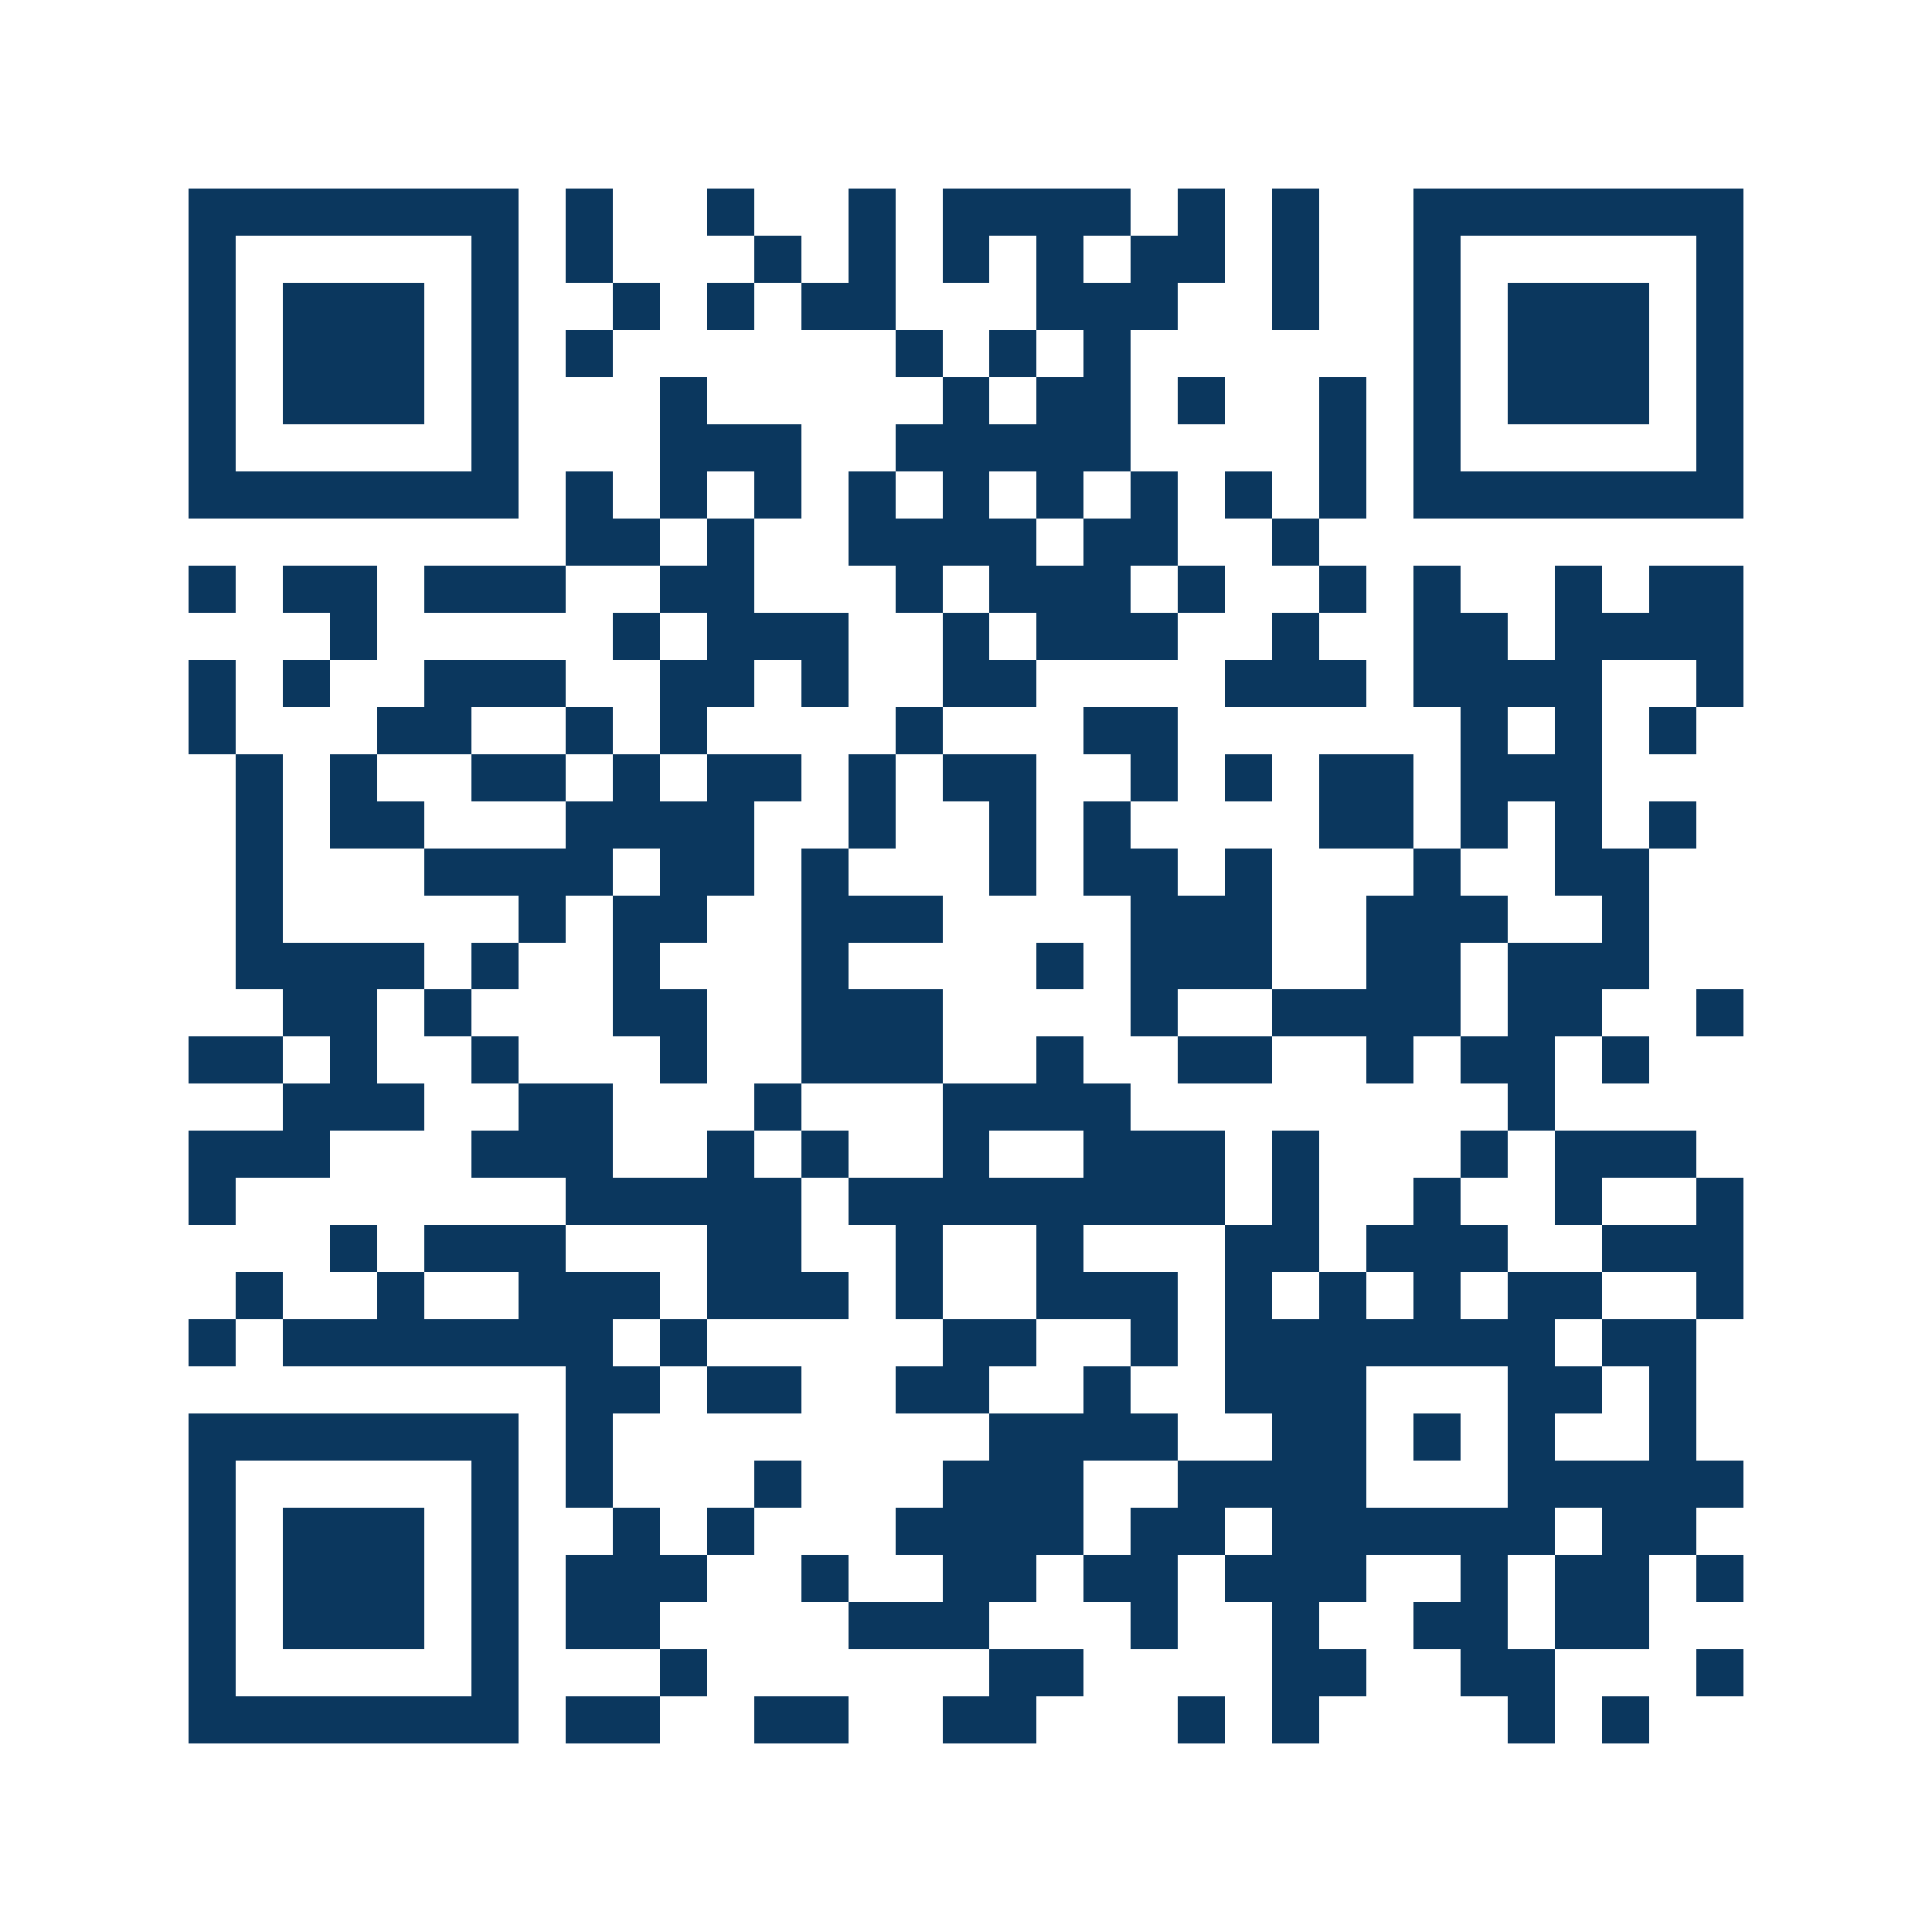 <svg xmlns="http://www.w3.org/2000/svg" width="150" height="150" viewBox="0 0 41 41" shape-rendering="crispEdges"><path fill="#ffffff" d="M0 0h41v41H0z"/><path stroke="#0b375e" d="M4 4.5h7m1 0h1m2 0h1m2 0h1m1 0h4m1 0h1m1 0h1m2 0h7M4 5.5h1m5 0h1m1 0h1m3 0h1m1 0h1m1 0h1m1 0h1m1 0h2m1 0h1m2 0h1m5 0h1M4 6.5h1m1 0h3m1 0h1m2 0h1m1 0h1m1 0h2m3 0h3m2 0h1m2 0h1m1 0h3m1 0h1M4 7.5h1m1 0h3m1 0h1m1 0h1m6 0h1m1 0h1m1 0h1m6 0h1m1 0h3m1 0h1M4 8.5h1m1 0h3m1 0h1m3 0h1m5 0h1m1 0h2m1 0h1m2 0h1m1 0h1m1 0h3m1 0h1M4 9.5h1m5 0h1m3 0h3m2 0h5m4 0h1m1 0h1m5 0h1M4 10.5h7m1 0h1m1 0h1m1 0h1m1 0h1m1 0h1m1 0h1m1 0h1m1 0h1m1 0h1m1 0h7M12 11.5h2m1 0h1m2 0h4m1 0h2m2 0h1M4 12.5h1m1 0h2m1 0h3m2 0h2m3 0h1m1 0h3m1 0h1m2 0h1m1 0h1m2 0h1m1 0h2M7 13.5h1m5 0h1m1 0h3m2 0h1m1 0h3m2 0h1m2 0h2m1 0h4M4 14.5h1m1 0h1m2 0h3m2 0h2m1 0h1m2 0h2m4 0h3m1 0h4m2 0h1M4 15.5h1m3 0h2m2 0h1m1 0h1m4 0h1m3 0h2m6 0h1m1 0h1m1 0h1M5 16.5h1m1 0h1m2 0h2m1 0h1m1 0h2m1 0h1m1 0h2m2 0h1m1 0h1m1 0h2m1 0h3M5 17.5h1m1 0h2m3 0h4m2 0h1m2 0h1m1 0h1m4 0h2m1 0h1m1 0h1m1 0h1M5 18.5h1m3 0h4m1 0h2m1 0h1m3 0h1m1 0h2m1 0h1m3 0h1m2 0h2M5 19.5h1m5 0h1m1 0h2m2 0h3m4 0h3m2 0h3m2 0h1M5 20.5h4m1 0h1m2 0h1m3 0h1m4 0h1m1 0h3m2 0h2m1 0h3M6 21.5h2m1 0h1m3 0h2m2 0h3m4 0h1m2 0h4m1 0h2m2 0h1M4 22.5h2m1 0h1m2 0h1m3 0h1m2 0h3m2 0h1m2 0h2m2 0h1m1 0h2m1 0h1M6 23.5h3m2 0h2m3 0h1m3 0h4m8 0h1M4 24.5h3m3 0h3m2 0h1m1 0h1m2 0h1m2 0h3m1 0h1m3 0h1m1 0h3M4 25.5h1m7 0h5m1 0h8m1 0h1m2 0h1m2 0h1m2 0h1M7 26.5h1m1 0h3m3 0h2m2 0h1m2 0h1m3 0h2m1 0h3m2 0h3M5 27.5h1m2 0h1m2 0h3m1 0h3m1 0h1m2 0h3m1 0h1m1 0h1m1 0h1m1 0h2m2 0h1M4 28.5h1m1 0h7m1 0h1m5 0h2m2 0h1m1 0h7m1 0h2M12 29.5h2m1 0h2m2 0h2m2 0h1m2 0h3m3 0h2m1 0h1M4 30.5h7m1 0h1m8 0h4m2 0h2m1 0h1m1 0h1m2 0h1M4 31.5h1m5 0h1m1 0h1m3 0h1m3 0h3m2 0h4m3 0h5M4 32.5h1m1 0h3m1 0h1m2 0h1m1 0h1m3 0h4m1 0h2m1 0h6m1 0h2M4 33.5h1m1 0h3m1 0h1m1 0h3m2 0h1m2 0h2m1 0h2m1 0h3m2 0h1m1 0h2m1 0h1M4 34.5h1m1 0h3m1 0h1m1 0h2m4 0h3m3 0h1m2 0h1m2 0h2m1 0h2M4 35.5h1m5 0h1m3 0h1m6 0h2m4 0h2m2 0h2m3 0h1M4 36.5h7m1 0h2m2 0h2m2 0h2m3 0h1m1 0h1m4 0h1m1 0h1"/></svg>
